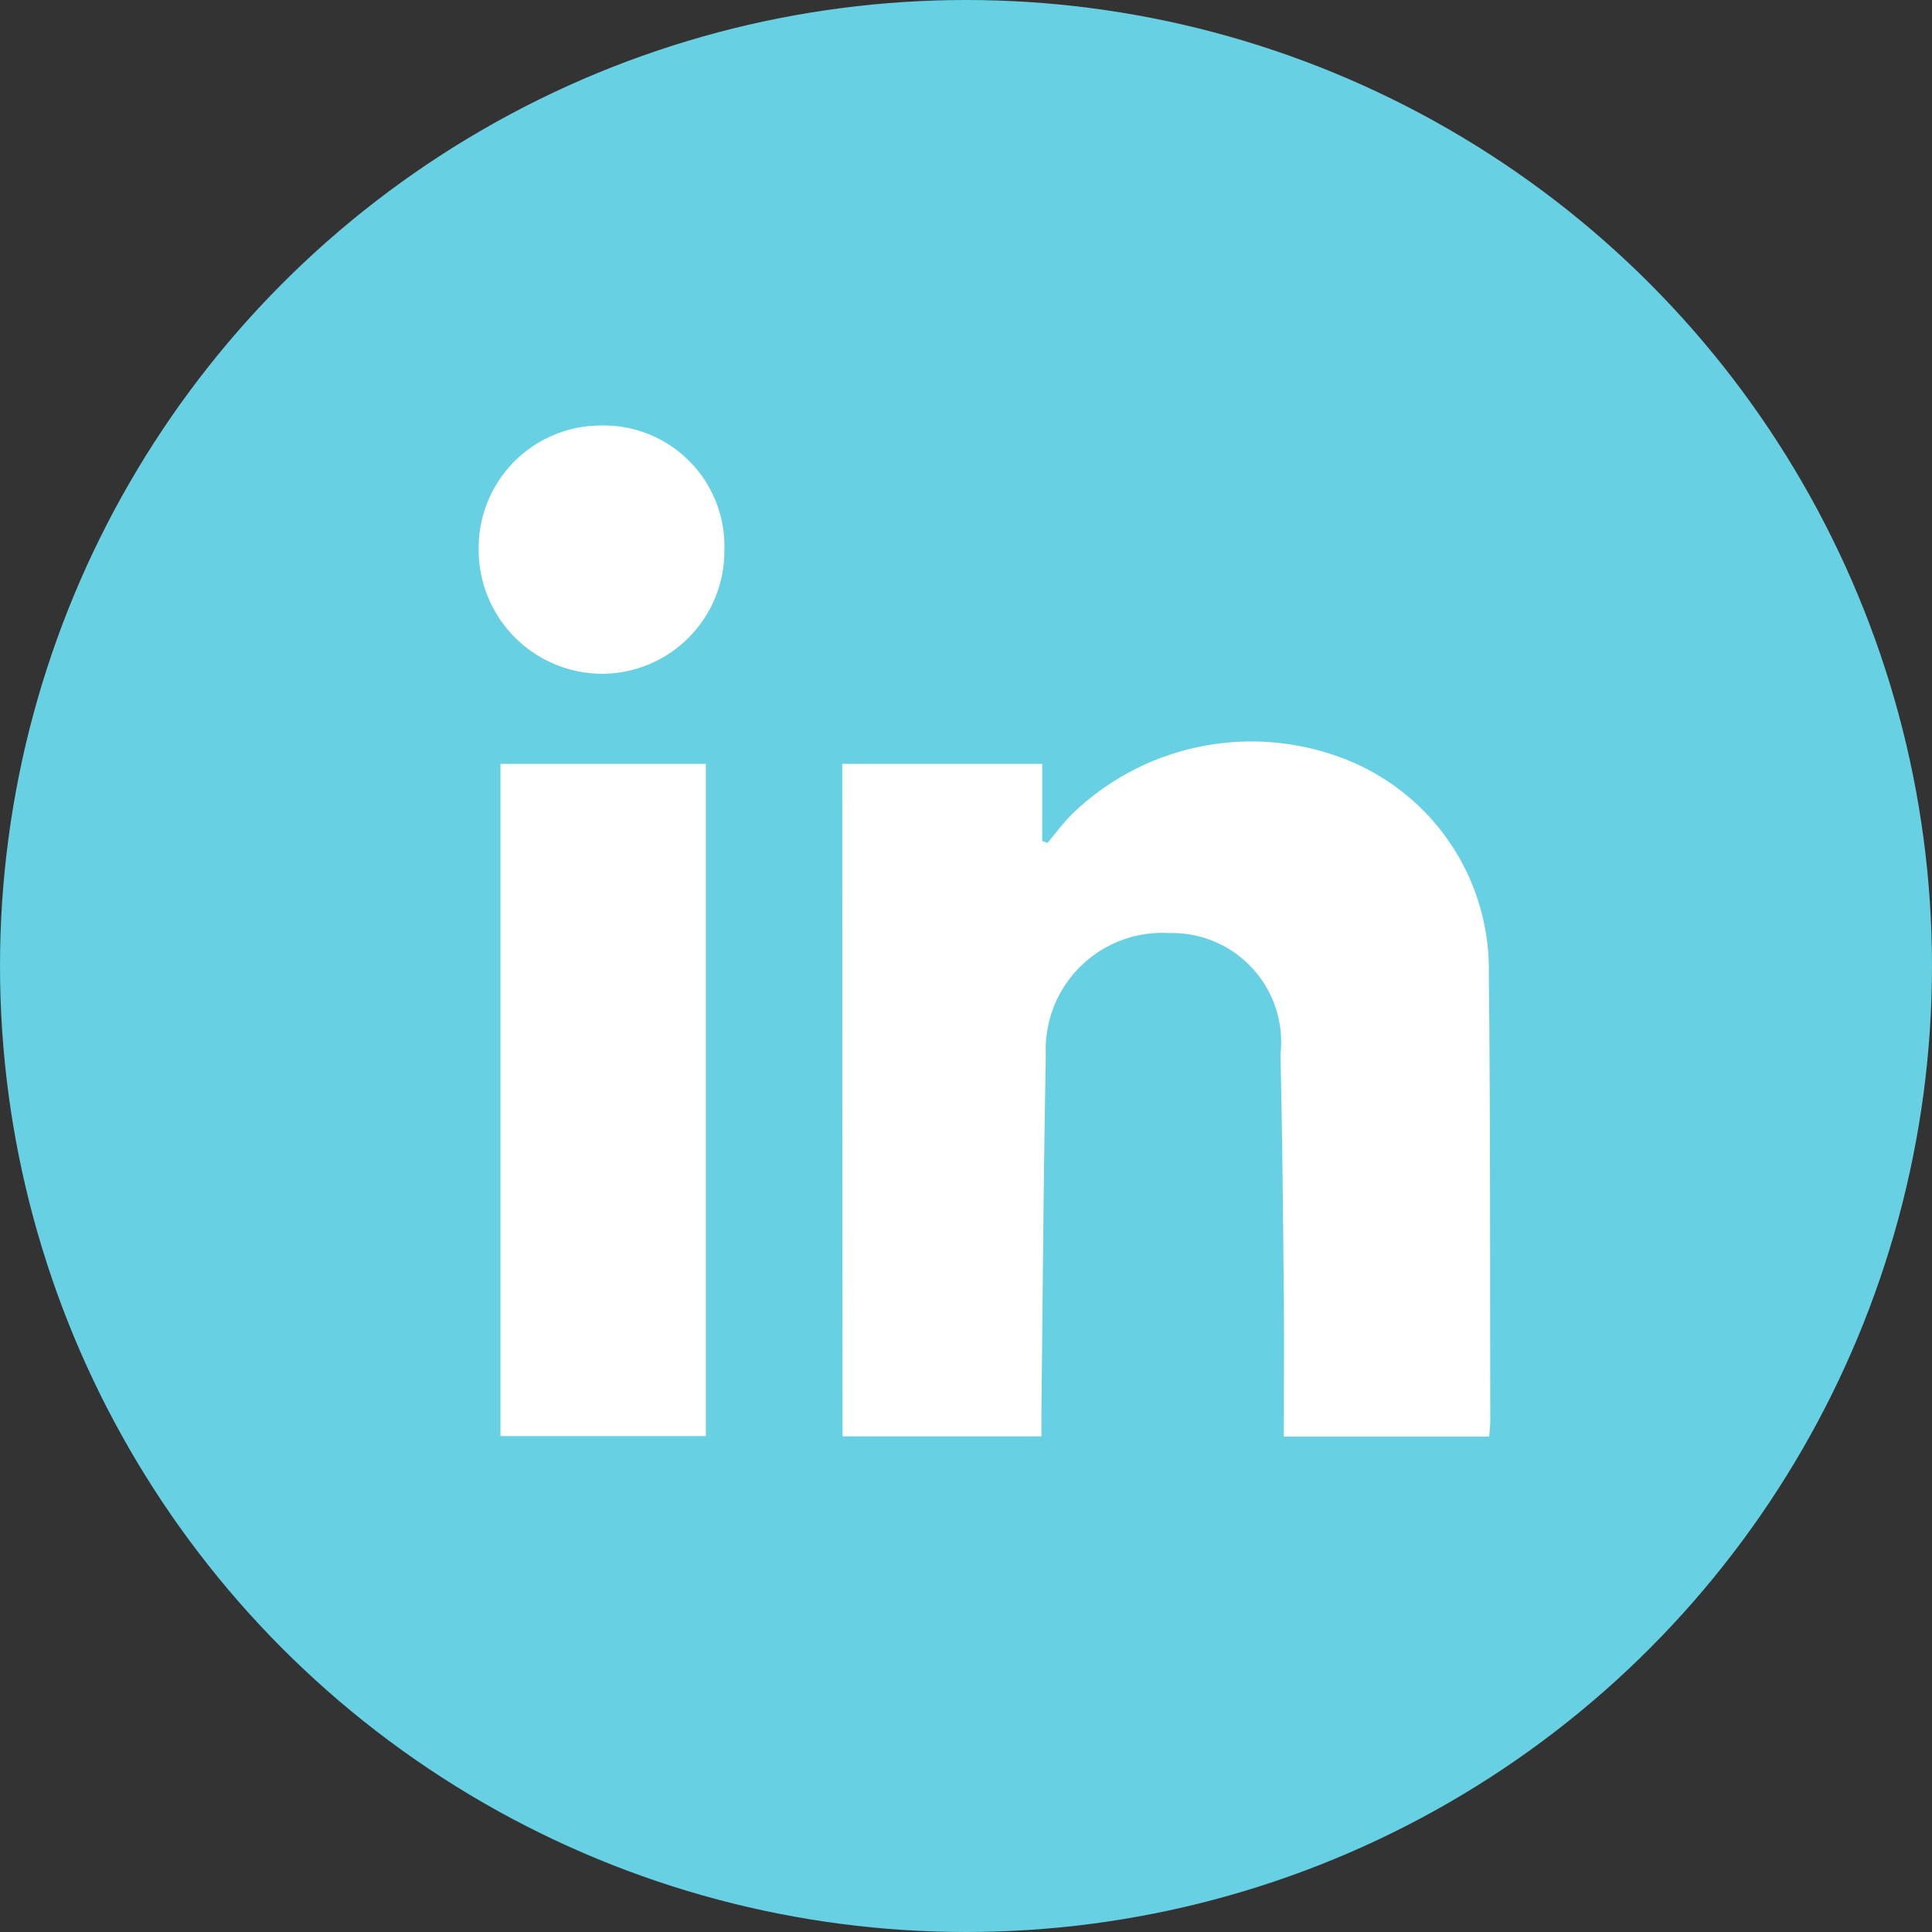 <svg xmlns="http://www.w3.org/2000/svg" width="36.324" height="36.324" viewBox="0 0 36.324 36.324"><rect x="0" y="0" width="36.324" height="36.324" fill="#333333" stroke="none"/><defs><style>.a{fill:#67D0E3;}.b{fill:#fff;}</style></defs><g transform="translate(-103)"><g transform="translate(-20.168)"><circle class="a" cx="18.162" cy="18.162" r="18.162" transform="translate(123.168)"/></g><g transform="translate(112 8)"><path class="b" d="M2082.595,1656.036h3.76v1.45l.1.035c.14-.167.271-.342.42-.5a4.842,4.842,0,0,1,5.23-1.052,4.25,4.25,0,0,1,2.647,4.014c.03,2.8.021,5.592.027,8.387,0,.1-.011.192-.02.315h-3.861c0-.865.007-1.726,0-2.586-.015-1.533-.027-3.065-.064-4.6a2.049,2.049,0,0,0-2.09-2.282,2.192,2.192,0,0,0-2.321,2.289c-.043,2.227-.057,4.455-.083,6.683,0,.153,0,.306,0,.491h-3.739Z" transform="translate(-2075.76 -1649.674)"/><path class="b" d="M2069.823,1656.44h3.861v12.638h-3.861Z" transform="translate(-2069.414 -1650.078)"/><path class="b" d="M2073.63,1646.142a2.307,2.307,0,0,1-2.327,2.321,2.33,2.33,0,0,1-2.292-2.318,2.3,2.3,0,0,1,2.291-2.35A2.271,2.271,0,0,1,2073.63,1646.142Z" transform="translate(-2069.011 -1643.795)"/></g></g></svg>
